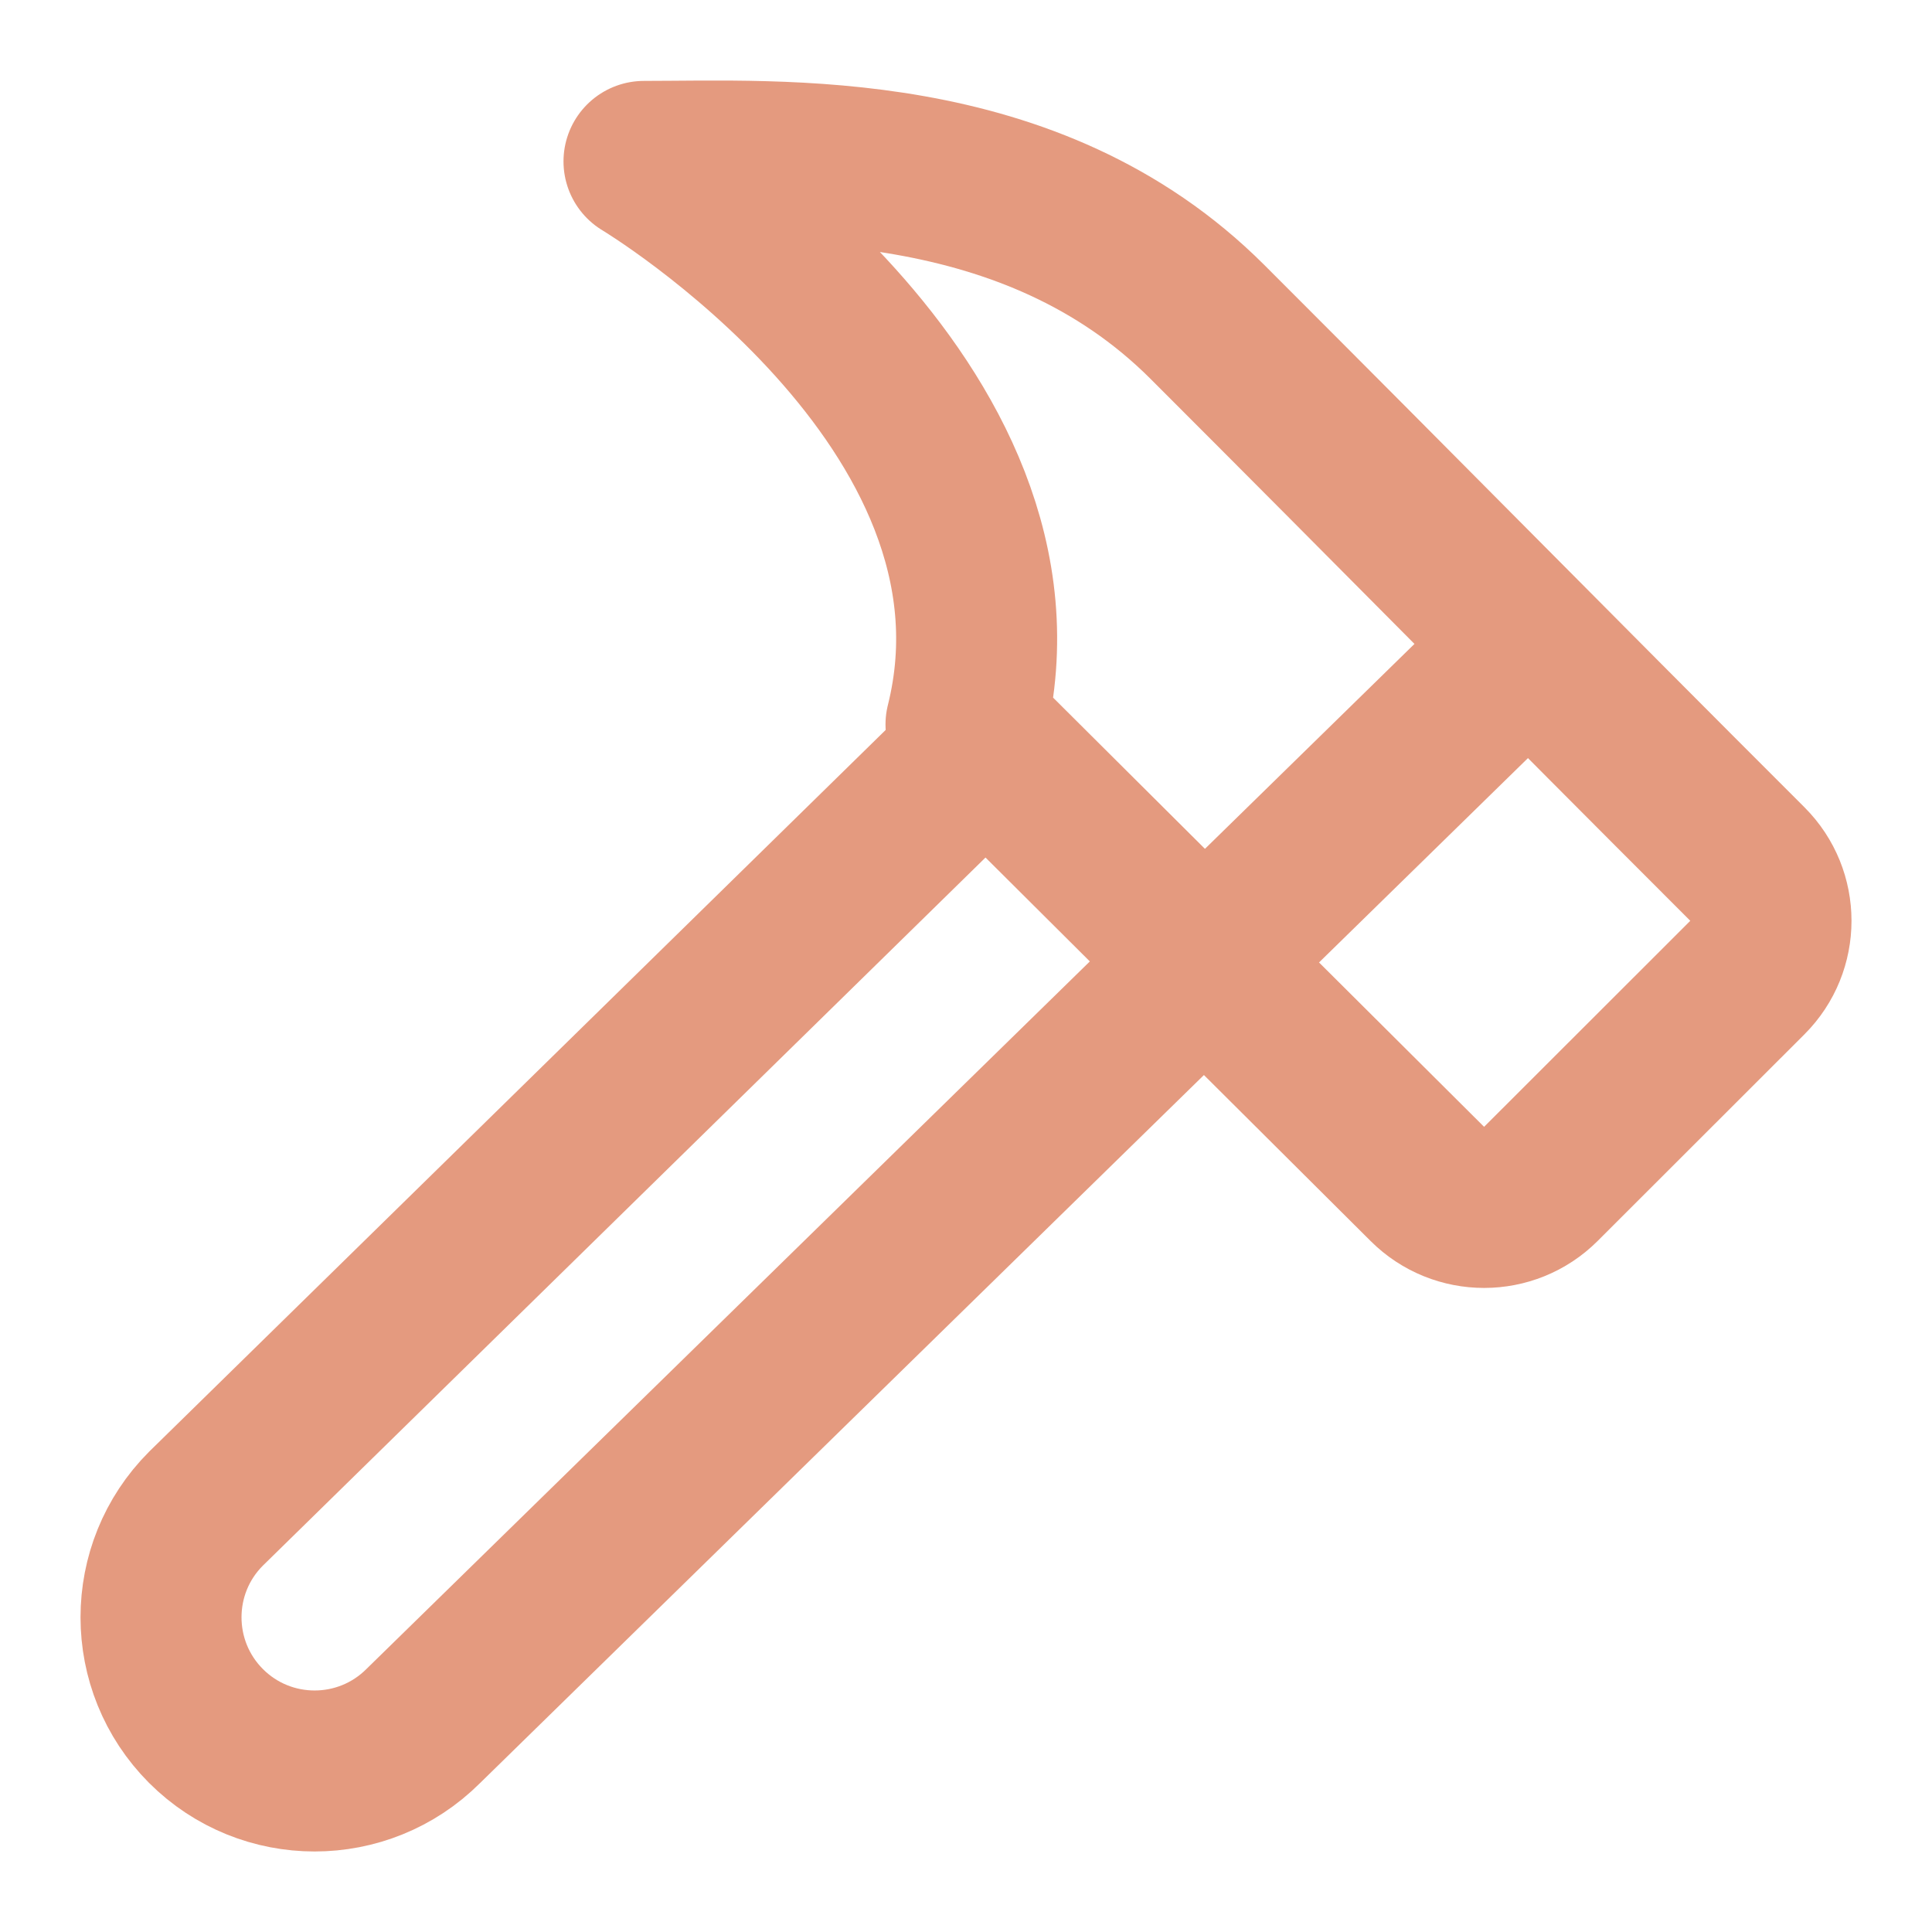 <svg width="24" height="24" viewBox="0 0 24 24" fill="none" xmlns="http://www.w3.org/2000/svg">
<g opacity="0.5">
<path d="M8 2.005C9.686 2.005 12.805 1.806 15 4C17.572 6.572 19.124 8.153 21.709 10.736C22.097 11.124 22.097 11.753 21.709 12.141L19.139 14.709C18.751 15.096 18.121 15.096 17.733 14.709L12 9C13 5 8 2.005 8 2.005Z" stroke="#CA3500" stroke-width="2" stroke-miterlimit="10" stroke-linejoin="round"/>
<path d="M12.5 9L2.559 18.741C1.814 19.486 1.814 20.695 2.559 21.441C3.304 22.186 4.512 22.186 5.258 21.441L19 8" stroke="#CA3500" stroke-width="2" stroke-miterlimit="10" stroke-linejoin="round"/>
</g>
</svg>
